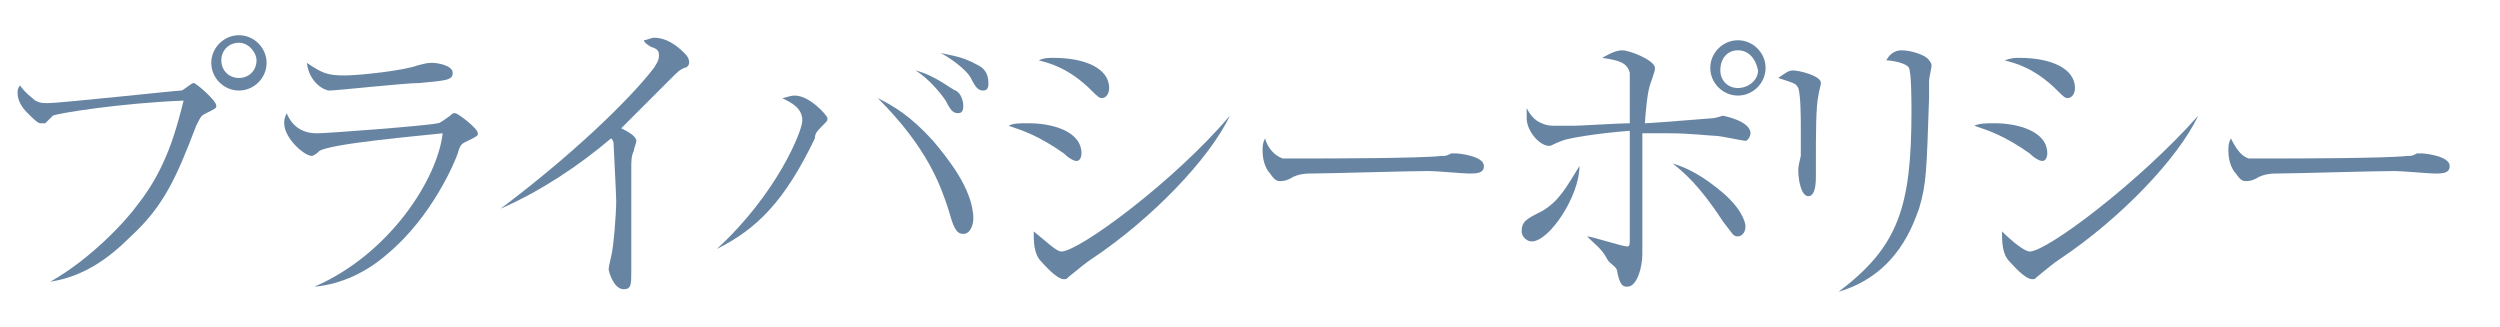 <svg enable-background="new 0 0 99.4 13" viewBox="0 0 99.4 13" xmlns="http://www.w3.org/2000/svg"><g fill="#6785a3"><path d="m2 11.2c1.6-.9 3-2.4 3.5-3.1 1.1-1.4 1.5-2.9 1.8-4.1-2.5.1-5 .5-5.2.6-.1.1-.2.2-.3.3-.2 0-.2 0-.2 0-.1 0-.3-.2-.5-.4-.1-.1-.4-.4-.4-.8 0-.1 0-.2.1-.3.2.3.5.5.6.6.2.1.3.1.5.1.5 0 5.1-.5 5.3-.5.1 0 .4-.3.5-.3s.9.7.9.9c0 .1 0 .1-.4.3-.2.1-.2.1-.4.5-.8 2.1-1.3 3.2-2.6 4.4-.9.9-1.9 1.6-3.2 1.8zm7.5-7.6c-.6 0-1.1-.5-1.1-1.1s.5-1.1 1.1-1.1 1.1.5 1.1 1.1-.5 1.1-1.1 1.1zm0-1.9c-.4 0-.7.3-.7.7s.3.7.7.7.7-.3.7-.7c0-.3-.3-.7-.7-.7z"/><path d="m12.5 11.4c3-1.3 4.9-4.3 5.1-6.1-.9.1-4.4.4-4.9.7-.2.2-.3.2-.3.2-.3 0-1.1-.7-1.1-1.3 0-.1 0-.2.1-.4.2.5.6.8 1.2.8.4 0 4.4-.3 4.8-.4.1 0 .2-.1.5-.3.1-.1.1-.1.2-.1s.9.6.9.8c0 .1 0 .1-.4.3-.2.1-.3.1-.4.5-.1.3-1 2.5-2.8 4-.8.7-1.8 1.2-2.9 1.3zm1.2-8.4c.6 0 2.4-.2 2.9-.4.4-.1.4-.1.6-.1s.8.1.8.4-.3.3-1.3.4c-.6 0-3.3.3-3.6.3-.2 0-.8-.3-.9-1.1.6.4.8.5 1.5.5z"/><path d="m19.9 8.3c2.8-2.1 5.1-4.3 6.1-5.6.2-.3.2-.4.2-.5s0-.2-.2-.3c-.1 0-.4-.2-.4-.3.1 0 .3-.1.4-.1.5 0 .9.3 1.2.6.1.1.2.2.2.4 0 .1-.1.2-.2.2-.2.1-.2.1-.6.5-1.3 1.3-1.4 1.4-1.9 1.9.2.1.6.3.6.5 0 .1-.1.3-.1.4-.1.2-.1.4-.1.7v4.1c0 .5 0 .7-.3.7-.4 0-.6-.7-.6-.8s.1-.5.1-.5c.1-.4.2-1.7.2-2.2 0-.3-.1-2.1-.1-2.2s0-.2-.1-.3c-1.3 1.1-2.8 2.1-4.4 2.8z"/><path d="m28.5 9.9c2.4-2.2 3.4-4.7 3.4-5.1 0-.5-.4-.7-.8-.9.1 0 .3-.1.5-.1.6 0 1.3.8 1.3.9s0 .1-.2.3-.3.3-.3.5c-1.2 2.5-2.3 3.6-3.9 4.4zm8.6-4.3c.5.6 1.6 1.9 1.6 3.1 0 .2-.1.6-.4.6s-.4-.3-.6-1c-.3-.9-.8-2.4-2.8-4.4.6.3 1.3.7 2.2 1.7zm.9-2c.2.1.3.4.3.6 0 .1 0 .3-.2.3s-.3-.1-.5-.5c-.2-.3-.7-.9-1.2-1.2.8.2 1.5.8 1.6.8zm.9-1c.2.1.4.3.4.7 0 .1 0 .3-.2.3s-.3-.1-.5-.5c-.1-.2-.5-.6-1.2-1 .3.1.8.1 1.5.5z"/><path d="m40.9 4.9c.9 0 2.1.3 2.1 1.2 0 0 0 .3-.2.3-.1 0-.3-.1-.5-.3-1-.7-1.6-.9-2.2-1.1.2-.1.4-.1.8-.1zm1-2.6c1.2 0 2.2.4 2.2 1.2 0 .2-.1.4-.3.4-.1 0-.2-.1-.4-.3-.9-.9-1.7-1.1-2.1-1.2.2-.1.4-.1.6-.1zm7 2.3c-.8 1.7-3.1 4.1-5.5 5.7-.3.2-.4.3-.9.7-.1.1-.1.1-.2.1-.3 0-.8-.6-.9-.7-.3-.3-.3-.8-.3-1.2.5.4.9.8 1.1.8.7 0 4.5-2.8 6.7-5.4z"/><path d="m51 6.3h1.3c.2 0 4.2 0 5-.1.2 0 .2 0 .4-.1h.2c.1 0 1.1.1 1.1.5 0 .3-.3.3-.6.3-.2 0-1.3-.1-1.6-.1-.7 0-4.1.1-4.7.1-.1 0-.5 0-.8.2-.2.1-.3.1-.4.1s-.2 0-.4-.3c-.1-.1-.3-.4-.3-.9 0-.2 0-.3.1-.5.1.4.4.7.7.8z"/><path d="m60.9 9.6c-.2 0-.4-.2-.4-.4 0-.4.2-.5.8-.8.7-.4 1-1 1.5-1.8 0 1.2-1.2 3-1.9 3zm2.2-.2c.2 0 1.4.4 1.6.4.1 0 .1-.1.1-.3 0-1.1 0-2.1 0-4.3-1.3.1-2.5.3-2.7.4-.3.1-.4.2-.5.2-.4 0-.9-.6-.9-1.1 0-.1 0-.2 0-.4.1.2.3.5.6.6.2.1.4.1.5.1h.8c.2 0 1.8-.1 2.2-.1 0-.4 0-1.8 0-2-.1-.4-.4-.5-1.1-.6.2-.1.5-.3.8-.3s1.3.4 1.3.7c0 .1 0 .1-.1.4s-.2.4-.3 1.8c.3 0 2.6-.2 2.7-.2s.4-.1.4-.1 1.1.2 1.1.7c0 .1-.1.3-.2.3s-1-.2-1.2-.2-1-.1-1.8-.1c-.5 0-.8 0-1.1 0v3.7 1.1c0 .5-.2 1.3-.6 1.3-.2 0-.3-.1-.4-.6 0-.2-.3-.3-.4-.5-.2-.4-.5-.6-.8-.9zm5.2-1.9c.9.7 1.1 1.3 1.1 1.5 0 .3-.2.4-.3.4-.2 0-.2-.1-.6-.6-.9-1.4-1.6-2-2-2.3.7.2 1.3.6 1.8 1zm.8-3.7c-.6 0-1.1-.5-1.1-1.1s.5-1.1 1.1-1.1 1.1.5 1.1 1.1-.5 1.1-1.1 1.1zm0-1.8c-.4 0-.7.3-.7.8 0 .4.3.7.7.7s.8-.3.8-.7c-.1-.5-.4-.8-.8-.8z"/><path d="m72.2 6.6v.4c0 .2 0 .8-.3.8s-.4-.7-.4-1c0-.1 0-.2.1-.6 0-.2 0-.3 0-1.1 0-.4 0-1.3-.1-1.6-.1-.2-.2-.2-.8-.4.3-.2.4-.3.6-.3s1.1.2 1.1.5c0 .1-.1.4-.1.5-.1.4-.1 1.6-.1 2.6zm.9 5c2.4-1.8 2.9-3.4 2.9-7.2 0-.3 0-1.5-.1-1.7s-.7-.3-.9-.3c.1-.2.3-.4.6-.4.4 0 1 .2 1.1.4.1.1.1.2.1.2 0 .1-.1.5-.1.6v.7c-.1 2.9-.1 3.4-.4 4.4-.2.5-.8 2.6-3.2 3.3z"/><path d="m79.3 4.9c.9 0 2.1.3 2.1 1.2 0 0 0 .3-.2.3-.1 0-.3-.1-.5-.3-1-.7-1.6-.9-2.2-1.1.2-.1.5-.1.8-.1zm1-2.6c1.2 0 2.2.4 2.2 1.2 0 .2-.1.4-.3.4-.1 0-.2-.1-.4-.3-.9-.9-1.7-1.1-2.1-1.2.3-.1.4-.1.6-.1zm7.1 2.3c-.8 1.7-3.1 4.1-5.5 5.7-.3.2-.4.3-.9.7-.1.1-.1.1-.2.1-.3 0-.8-.6-.9-.7-.3-.3-.3-.8-.3-1.2.4.4.9.8 1.1.8.7 0 4.4-2.8 6.7-5.4z"/><path d="m89.4 6.3h1.3c.2 0 4.2 0 5-.1.2 0 .2 0 .4-.1h.2c.1 0 1.1.1 1.1.5 0 .3-.3.3-.6.3-.2 0-1.3-.1-1.6-.1-.7 0-4.1.1-4.7.1-.1 0-.5 0-.8.2-.2.1-.3.1-.4.1s-.2 0-.4-.3c-.1-.1-.3-.4-.3-.9 0-.2 0-.3.1-.5.2.4.4.7.7.8z"/></g></svg>